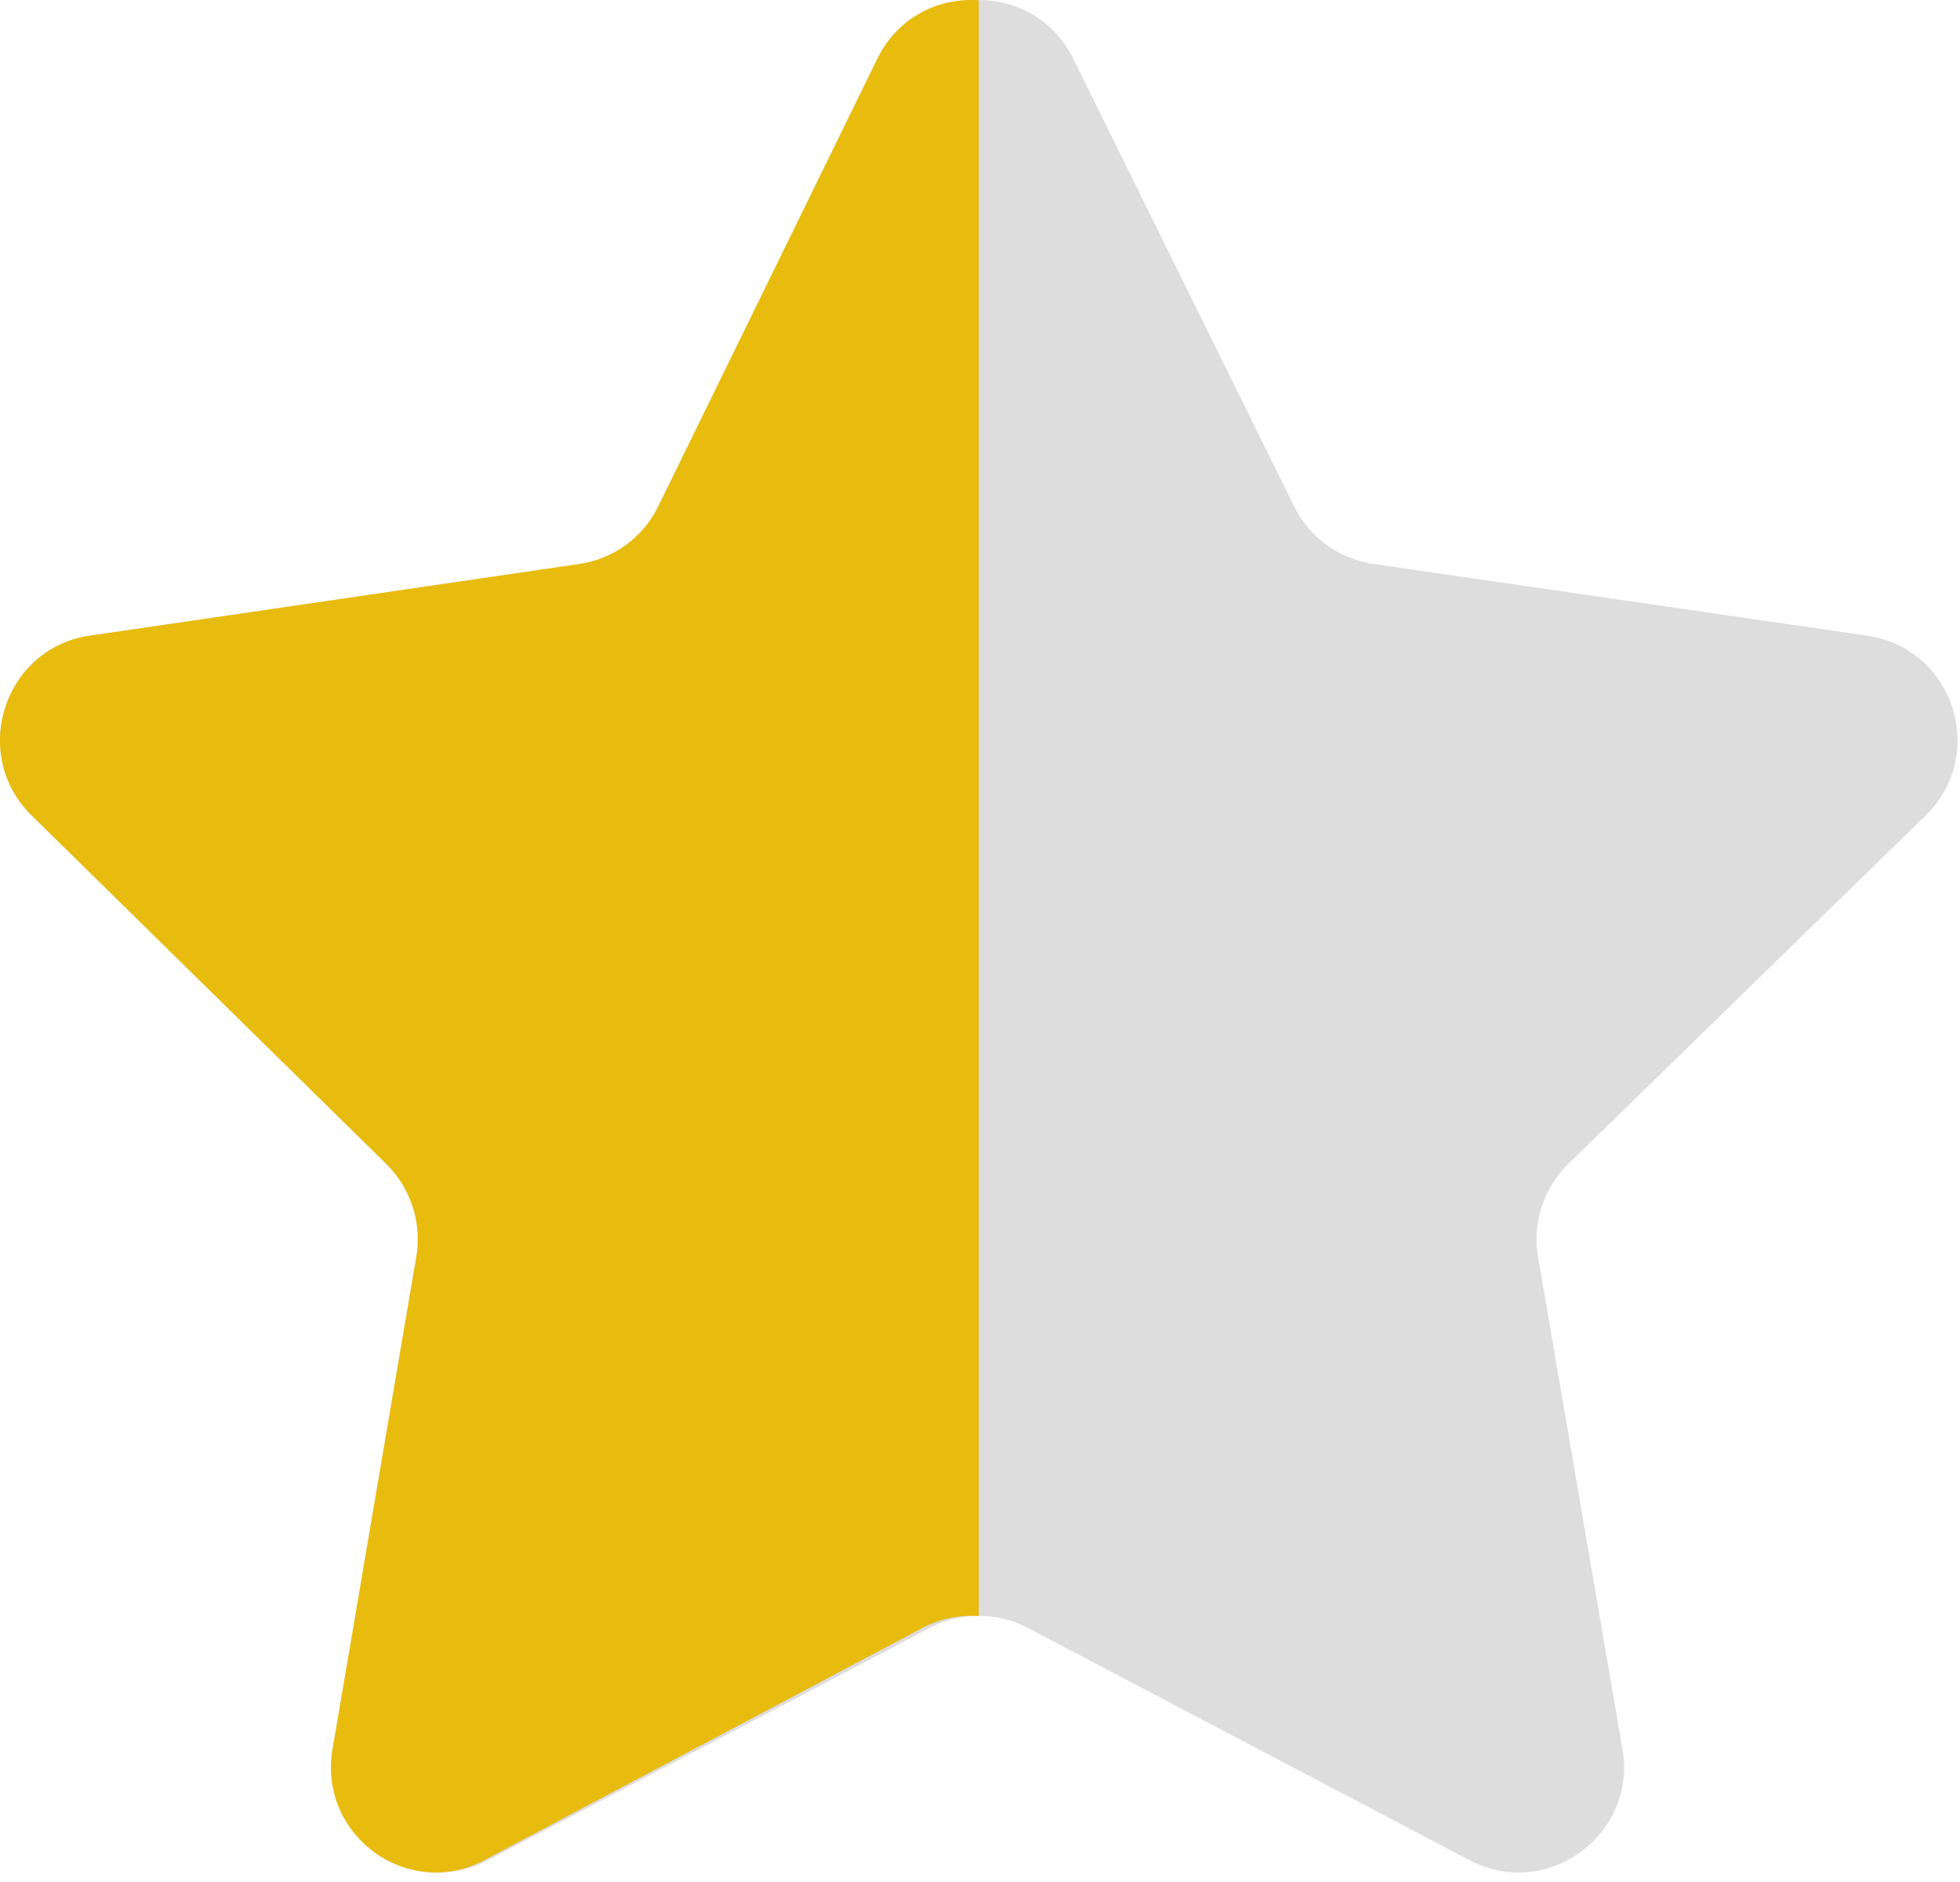 <svg viewBox="0 0 200 192" xmlns="http://www.w3.org/2000/svg"><g fill="none" fill-rule="evenodd"><path d="M109.521 5.997l22.53 45.65a10.753 10.753 0 0 0 8.1 5.884l50.379 7.32c8.825 1.284 12.346 12.126 5.963 18.347l-36.455 35.534a10.758 10.758 0 0 0-3.091 9.52l8.604 50.176c1.508 8.788-7.717 15.488-15.609 11.342l-45.058-23.688a10.77 10.77 0 0 0-10.013 0L49.813 189.77c-7.892 4.15-17.117-2.554-15.609-11.342l8.605-50.175c.6-3.488-.559-7.05-3.092-9.521L3.263 83.198C-3.121 76.973.4 66.131 9.225 64.852l50.38-7.321a10.753 10.753 0 0 0 8.1-5.883L90.233 5.997c3.941-7.996 15.341-7.996 19.287 0z" fill="#DDD"/><path d="M99.875 164.879V.029c-4.058-.294-8.262 1.695-10.354 5.968L67.17 51.648a10.675 10.675 0 0 1-8.036 5.883L9.15 64.852C.394 66.136-3.1 76.978 3.234 83.2l36.168 35.534a10.81 10.81 0 0 1 3.067 9.52l-8.536 50.177c-1.497 8.788 7.656 15.488 15.485 11.342l44.704-23.688a10.61 10.61 0 0 1 5.753-1.205z" fill="#E8BB0F"/></g></svg>